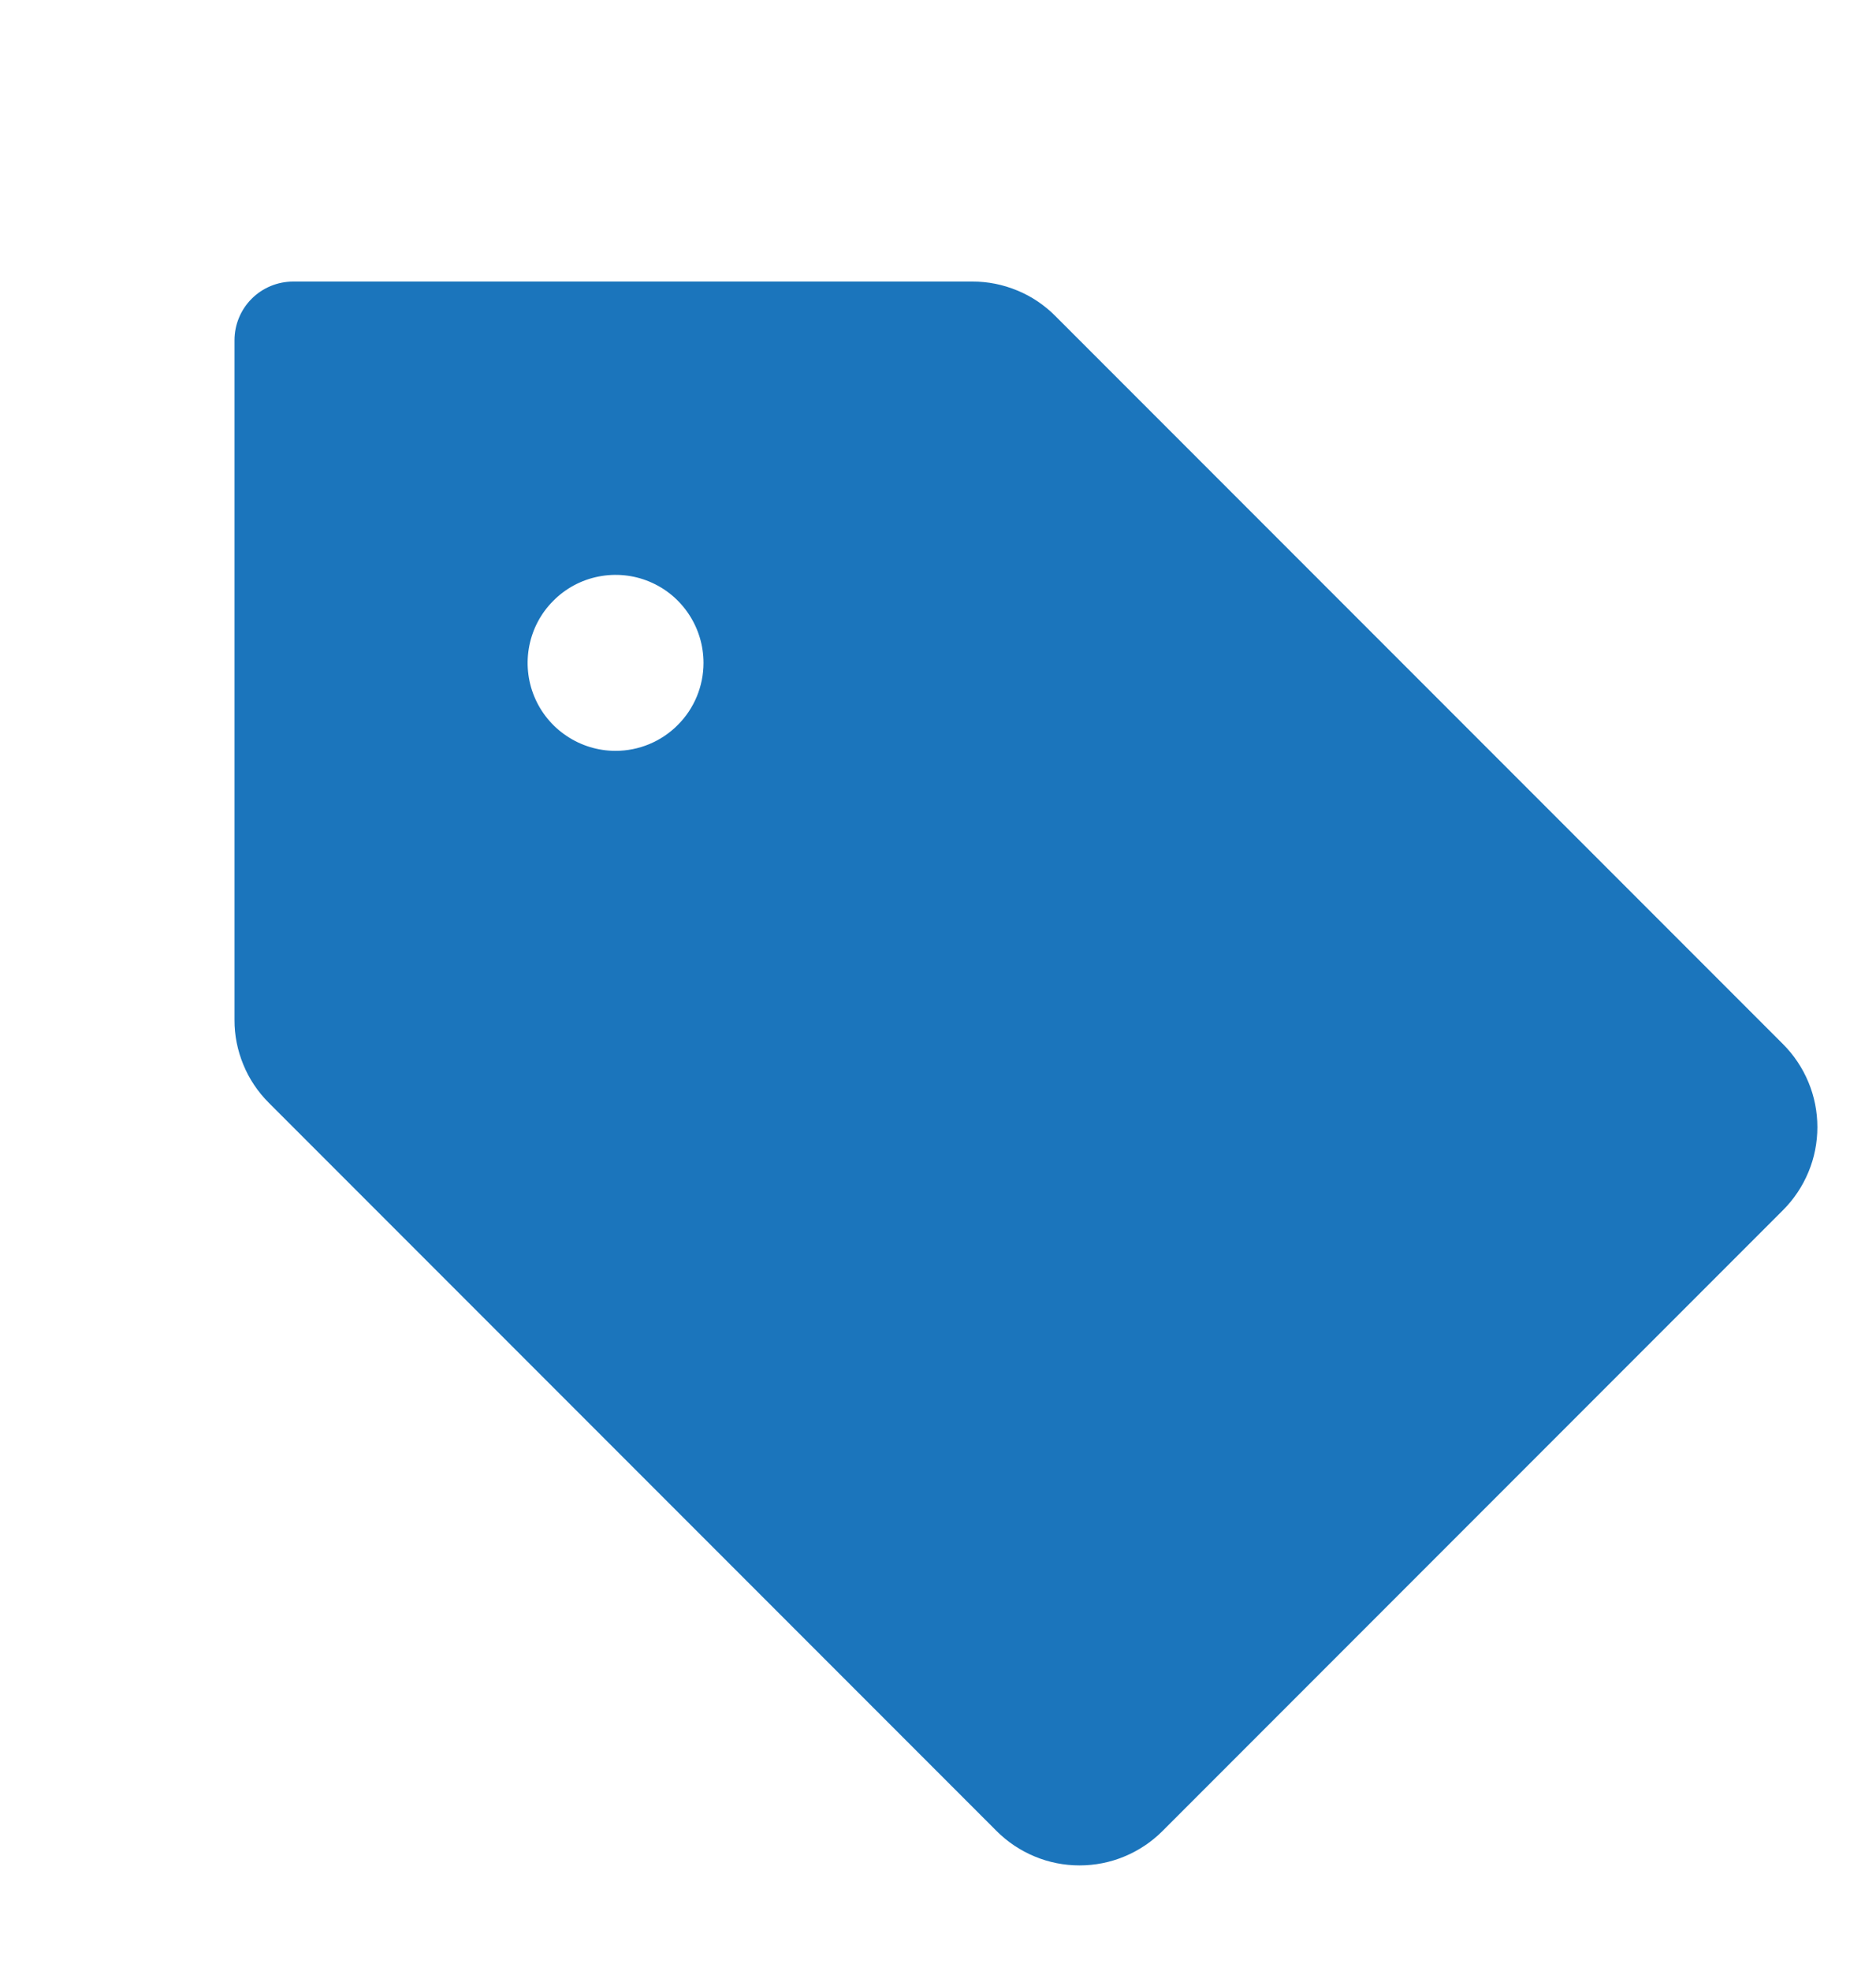 <svg width="20" height="21" viewBox="0 0 20 21" fill="none" xmlns="http://www.w3.org/2000/svg">
<path d="M19.009 11.125L11.25 3.366C11.134 3.25 10.997 3.157 10.845 3.095C10.693 3.032 10.531 2.999 10.366 3H3.125C2.959 3 2.8 3.066 2.683 3.183C2.566 3.3 2.5 3.459 2.5 3.625V10.866C2.499 11.031 2.532 11.193 2.595 11.345C2.657 11.497 2.75 11.634 2.866 11.75L10.625 19.509C10.741 19.625 10.879 19.717 11.031 19.78C11.182 19.843 11.345 19.875 11.509 19.875C11.673 19.875 11.836 19.843 11.987 19.78C12.139 19.717 12.277 19.625 12.393 19.509L19.009 12.893C19.125 12.777 19.217 12.639 19.28 12.487C19.343 12.336 19.375 12.173 19.375 12.009C19.375 11.845 19.343 11.682 19.28 11.531C19.217 11.379 19.125 11.241 19.009 11.125ZM6.562 8C6.377 8 6.196 7.945 6.042 7.842C5.887 7.739 5.767 7.593 5.696 7.421C5.625 7.25 5.607 7.061 5.643 6.88C5.679 6.698 5.768 6.531 5.9 6.4C6.031 6.268 6.198 6.179 6.38 6.143C6.561 6.107 6.75 6.125 6.921 6.196C7.093 6.267 7.239 6.387 7.342 6.542C7.445 6.696 7.5 6.877 7.5 7.063C7.5 7.311 7.401 7.55 7.225 7.725C7.05 7.901 6.811 8 6.562 8Z" fill="#1B75BC"/>
</svg>
